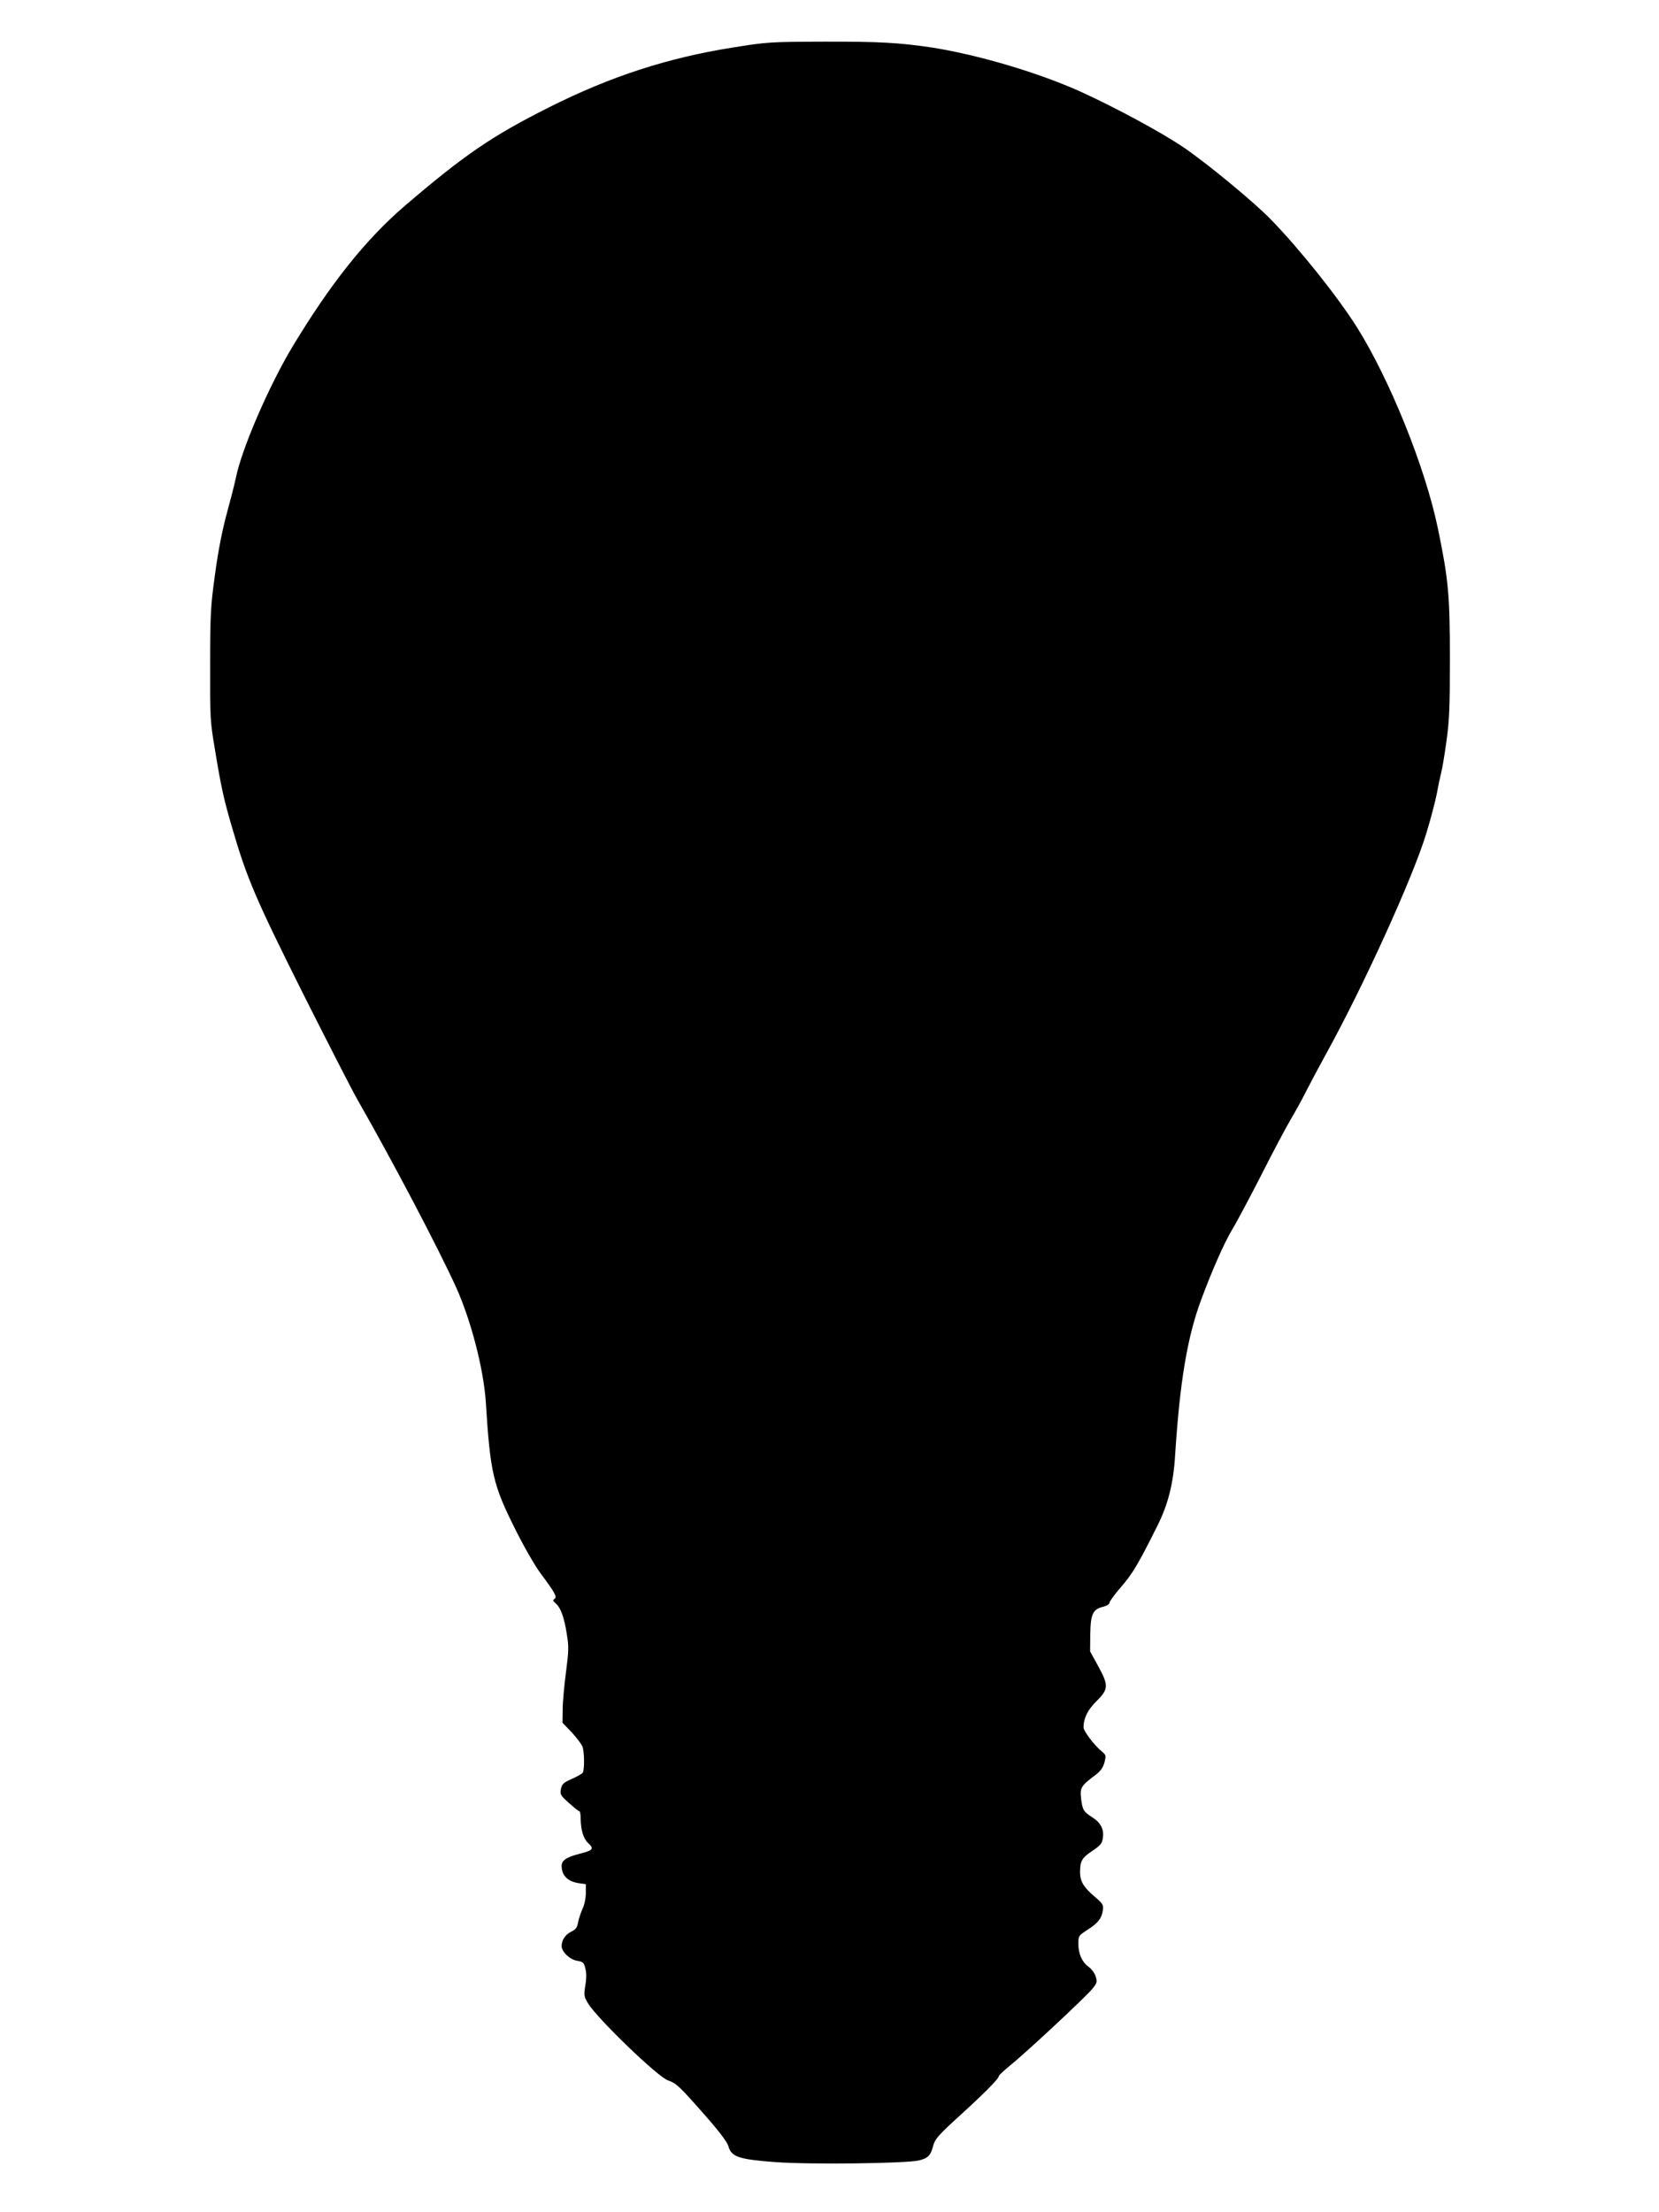 <?xml version="1.0" standalone="no"?>
<!DOCTYPE svg PUBLIC "-//W3C//DTD SVG 20010904//EN"
 "http://www.w3.org/TR/2001/REC-SVG-20010904/DTD/svg10.dtd">
<svg version="1.0" xmlns="http://www.w3.org/2000/svg"
 width="960pt" height="1280pt" viewBox="0 0 960 1280"
 preserveAspectRatio="xMidYMid meet">
<g transform="translate(0,1280) scale(0.1,-0.1)"
fill="#000000" stroke="none">
<path d="M4240 12525 c-378 -60 -708 -168 -1059 -344 -335 -168 -494 -277
-842 -575 -224 -193 -427 -448 -646 -811 -136 -226 -294 -591 -328 -759 -8
-39 -33 -136 -55 -216 -25 -93 -49 -217 -66 -345 -25 -181 -28 -230 -28 -520
-1 -304 0 -328 27 -487 37 -225 51 -288 99 -453 87 -299 137 -414 406 -953
143 -284 286 -564 319 -622 208 -364 472 -867 573 -1090 86 -191 158 -470 171
-660 26 -414 42 -481 170 -737 50 -101 116 -215 146 -255 85 -114 98 -138 82
-149 -11 -7 -10 -12 7 -27 28 -23 49 -80 64 -178 12 -71 11 -98 -5 -220 -10
-76 -19 -173 -19 -215 l-1 -77 53 -55 c28 -31 57 -68 62 -82 12 -30 13 -135 2
-152 -4 -6 -32 -22 -63 -36 -48 -21 -57 -29 -63 -58 -6 -32 -3 -37 46 -81 29
-26 56 -48 61 -48 4 0 7 -19 7 -42 1 -68 16 -117 45 -144 34 -31 27 -40 -51
-60 -77 -20 -104 -38 -104 -70 0 -55 34 -90 98 -100 l42 -6 0 -51 c0 -29 -8
-68 -19 -91 -10 -23 -22 -58 -26 -79 -5 -30 -13 -41 -40 -54 -33 -16 -55 -48
-55 -83 0 -33 47 -78 89 -85 35 -6 40 -10 48 -44 7 -24 7 -60 0 -99 -9 -57 -8
-64 16 -104 54 -88 402 -424 462 -445 49 -17 66 -33 218 -206 81 -92 125 -151
132 -175 17 -62 60 -76 271 -92 206 -15 761 -8 833 10 52 13 67 29 82 88 10
36 31 60 153 171 145 132 226 214 226 229 0 5 30 32 66 62 90 72 442 400 477
445 26 32 27 39 17 70 -6 19 -25 44 -42 56 -37 27 -58 74 -58 134 0 44 2 46
53 79 61 39 82 66 89 114 4 30 0 38 -49 79 -63 54 -83 88 -83 140 0 65 10 83
70 123 50 34 58 44 62 77 7 49 -13 87 -60 117 -52 33 -58 43 -66 109 -7 64 -2
73 87 140 25 19 40 40 48 69 10 40 9 44 -14 63 -43 34 -107 119 -107 140 0 53
24 102 76 153 69 69 70 90 8 203 l-46 84 1 100 c2 116 15 144 74 158 21 5 37
15 37 23 0 8 31 50 69 94 65 75 99 132 209 353 61 122 92 243 102 407 27 422
70 681 149 895 63 171 135 333 178 405 25 41 102 185 171 320 68 135 146 281
172 325 26 44 65 114 85 155 21 41 75 143 120 225 215 389 505 1027 579 1275
25 81 52 185 61 231 8 46 20 100 25 120 6 21 19 101 30 180 17 120 20 198 20
483 0 363 -9 457 -70 751 -73 351 -278 860 -470 1165 -112 176 -326 445 -494
618 -93 97 -359 317 -498 413 -120 84 -403 237 -606 329 -244 110 -592 213
-859 255 -187 28 -307 35 -627 34 -311 -1 -327 -2 -526 -34z"/>
</g>
</svg>
